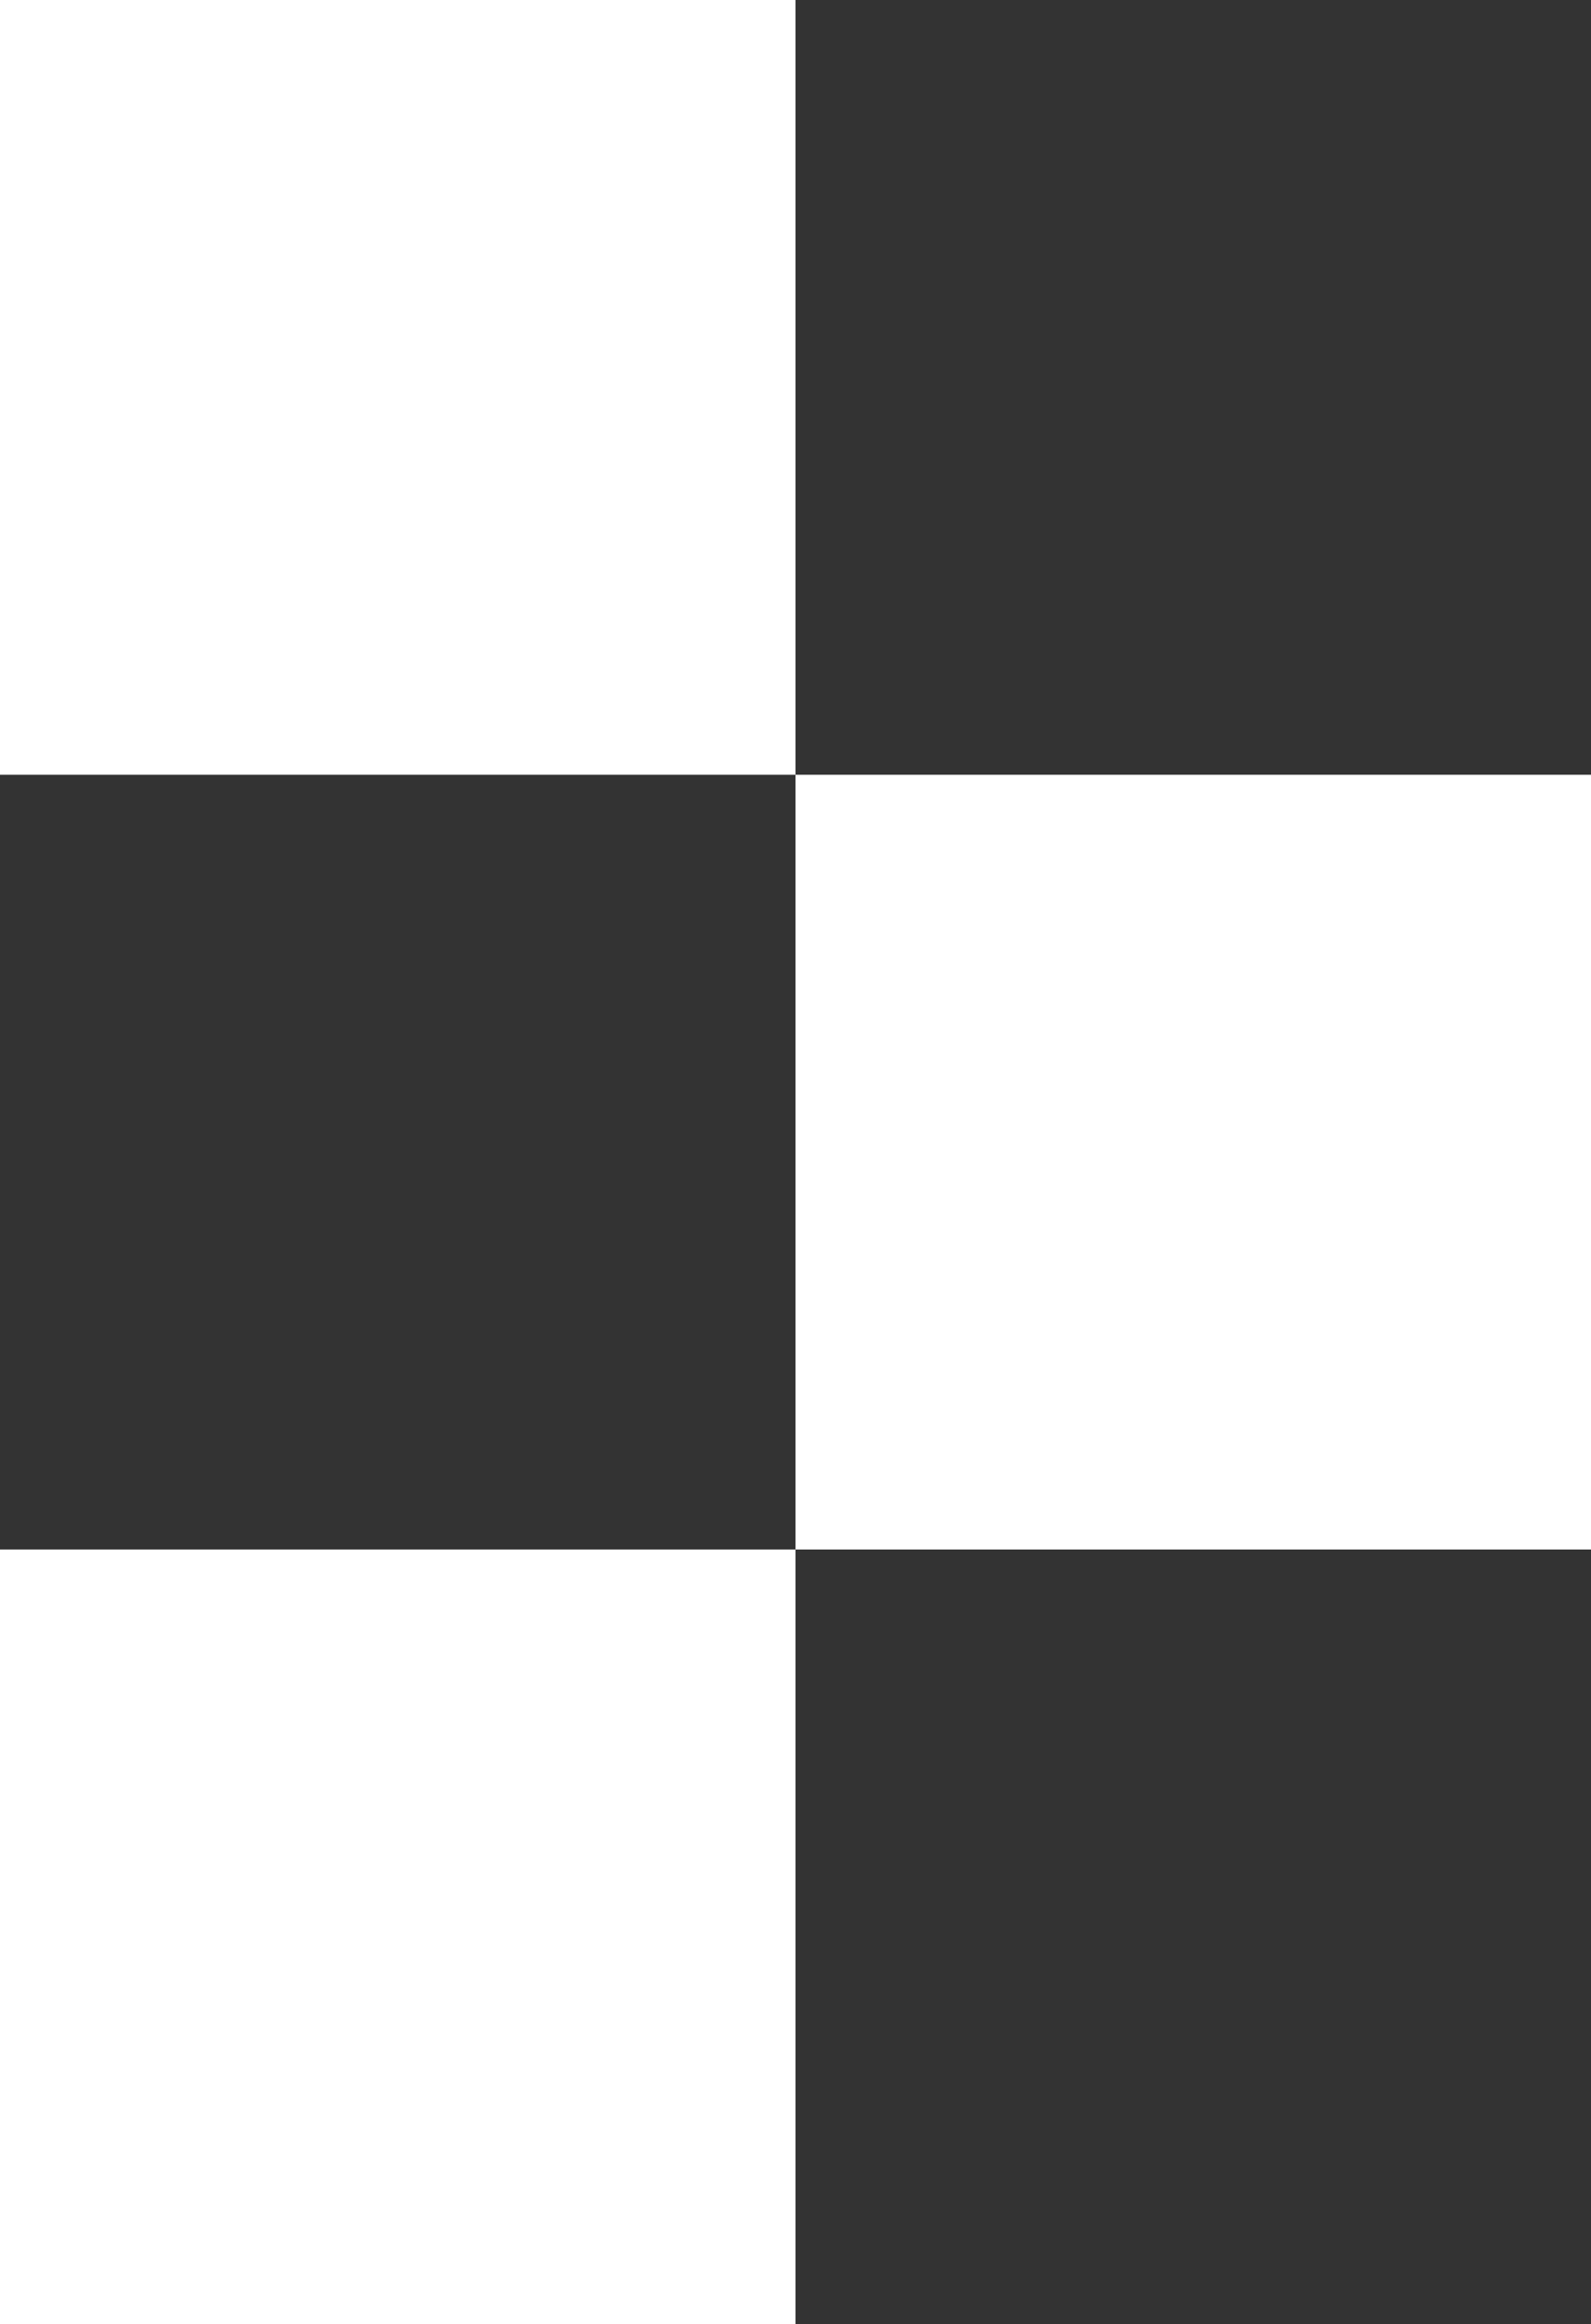 <svg xmlns="http://www.w3.org/2000/svg" width="87" height="127" fill="none"><rect width="100%" height="100%" fill="#333333" stroke="none"/><path fill="#fff" d="M0 0h43.5v42.333H0zm43.5 42.334H87v42.333H43.5zM0 84.666h43.5v42.333H0z"/></svg>